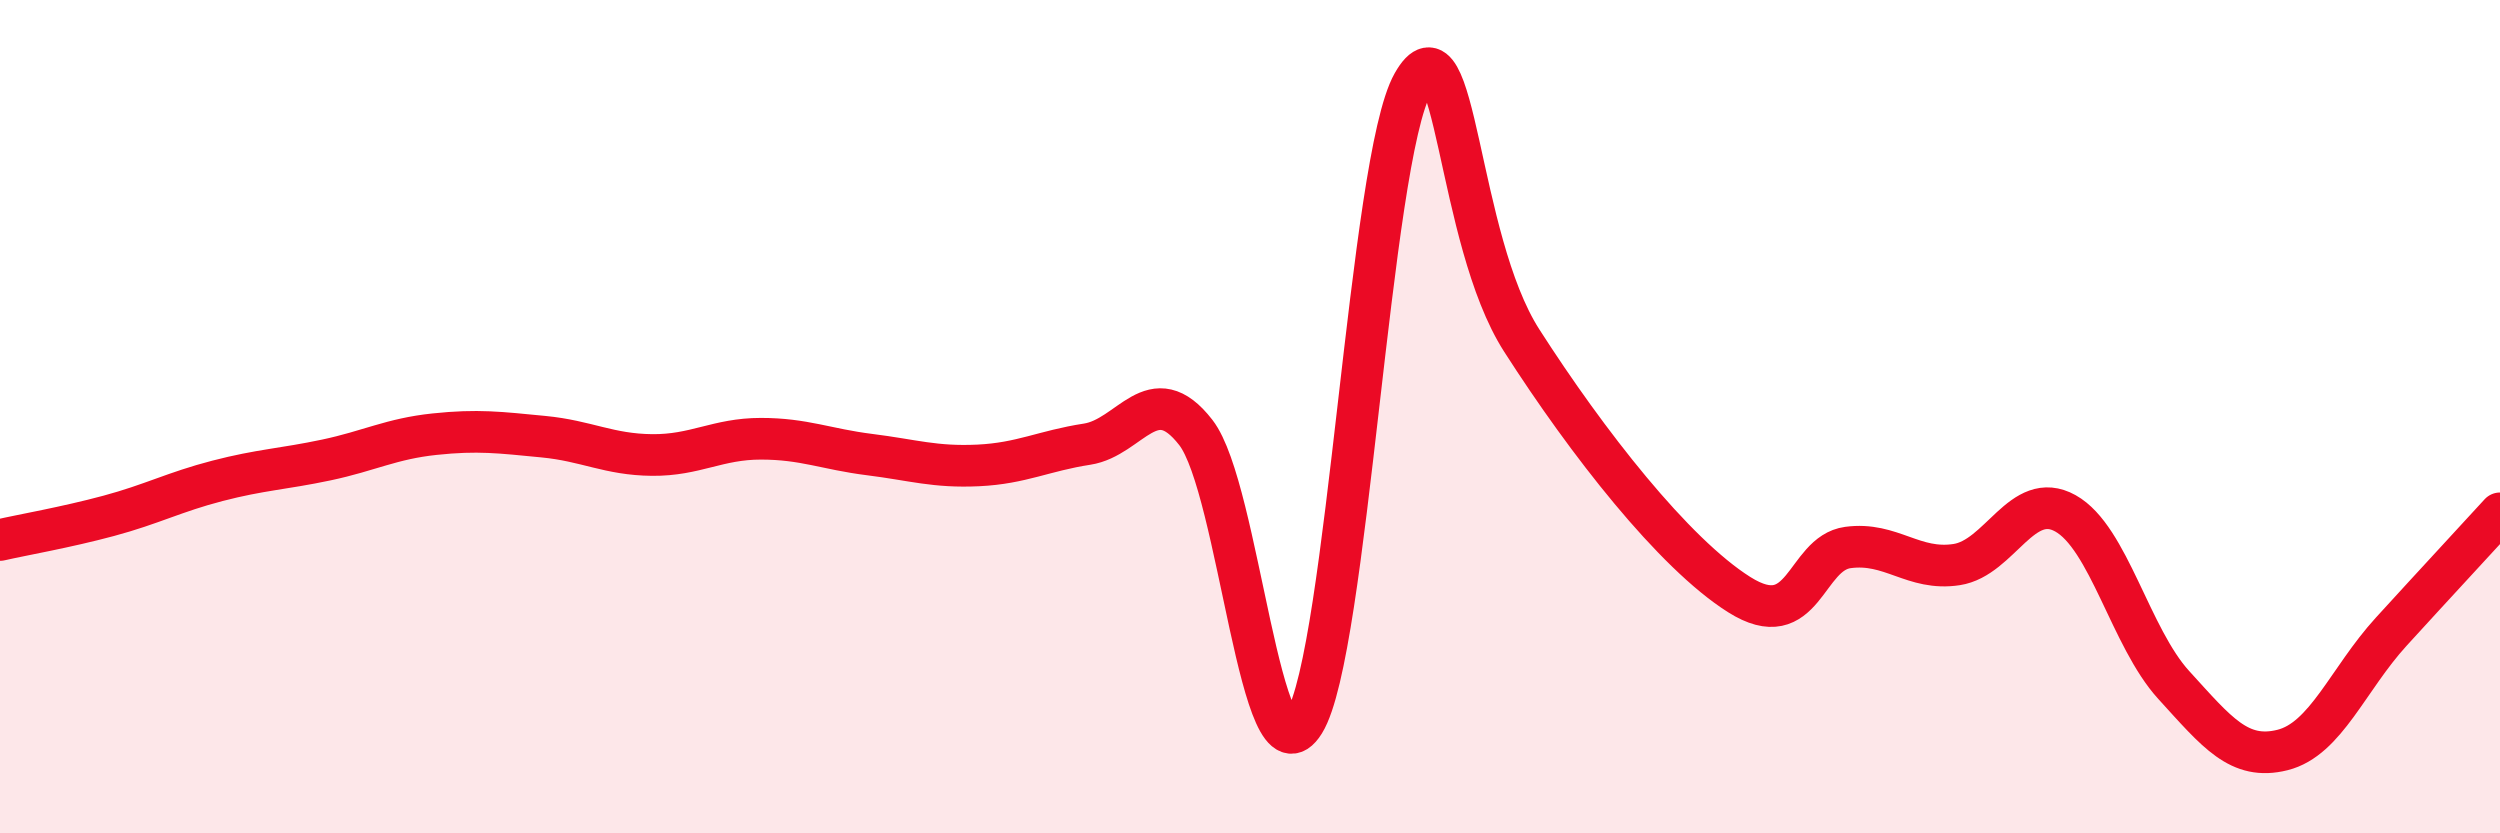 
    <svg width="60" height="20" viewBox="0 0 60 20" xmlns="http://www.w3.org/2000/svg">
      <path
        d="M 0,12.96 C 0.52,12.84 1.57,12.66 2.61,12.38 C 3.65,12.1 4.18,11.81 5.22,11.54 C 6.26,11.27 6.79,11.26 7.83,11.04 C 8.87,10.82 9.39,10.53 10.43,10.42 C 11.47,10.31 12,10.38 13.04,10.48 C 14.08,10.58 14.61,10.91 15.65,10.92 C 16.69,10.93 17.22,10.53 18.26,10.53 C 19.3,10.53 19.83,10.78 20.87,10.91 C 21.91,11.04 22.44,11.22 23.48,11.17 C 24.52,11.12 25.05,10.82 26.09,10.66 C 27.13,10.5 27.66,9.04 28.7,10.38 C 29.74,11.72 30.26,19.02 31.3,17.34 C 32.34,15.66 32.87,3.83 33.91,2 C 34.95,0.17 34.95,5.72 36.52,8.17 C 38.09,10.62 40.17,13.28 41.74,14.27 C 43.31,15.26 43.31,13.28 44.35,13.14 C 45.39,13 45.92,13.71 46.96,13.55 C 48,13.39 48.53,11.74 49.57,12.32 C 50.61,12.9 51.13,15.3 52.17,16.44 C 53.21,17.58 53.74,18.26 54.78,18 C 55.82,17.74 56.35,16.3 57.39,15.16 C 58.43,14.02 59.48,12.89 60,12.32L60 20L0 20Z"
        fill="#EB0A25"
        opacity="0.1"
        stroke-linecap="round"
        stroke-linejoin="round"
      />
      <path
        d="M 0,12.96 C 0.52,12.84 1.57,12.66 2.61,12.38 C 3.65,12.1 4.18,11.81 5.22,11.54 C 6.26,11.27 6.79,11.26 7.83,11.04 C 8.87,10.82 9.39,10.53 10.43,10.42 C 11.47,10.31 12,10.38 13.04,10.48 C 14.08,10.58 14.61,10.91 15.65,10.92 C 16.69,10.93 17.22,10.53 18.26,10.53 C 19.3,10.53 19.83,10.78 20.87,10.91 C 21.91,11.04 22.44,11.22 23.48,11.17 C 24.52,11.12 25.05,10.82 26.09,10.66 C 27.13,10.5 27.66,9.04 28.7,10.38 C 29.74,11.72 30.26,19.02 31.3,17.34 C 32.34,15.66 32.87,3.83 33.91,2 C 34.95,0.17 34.95,5.72 36.52,8.17 C 38.09,10.62 40.17,13.28 41.74,14.27 C 43.31,15.26 43.31,13.28 44.35,13.14 C 45.39,13 45.92,13.71 46.96,13.55 C 48,13.39 48.53,11.74 49.57,12.32 C 50.61,12.9 51.13,15.3 52.17,16.44 C 53.21,17.58 53.74,18.26 54.78,18 C 55.82,17.74 56.35,16.3 57.39,15.16 C 58.43,14.02 59.48,12.89 60,12.32"
        stroke="#EB0A25"
        stroke-width="1"
        fill="none"
        stroke-linecap="round"
        stroke-linejoin="round"
      />
    </svg>
  